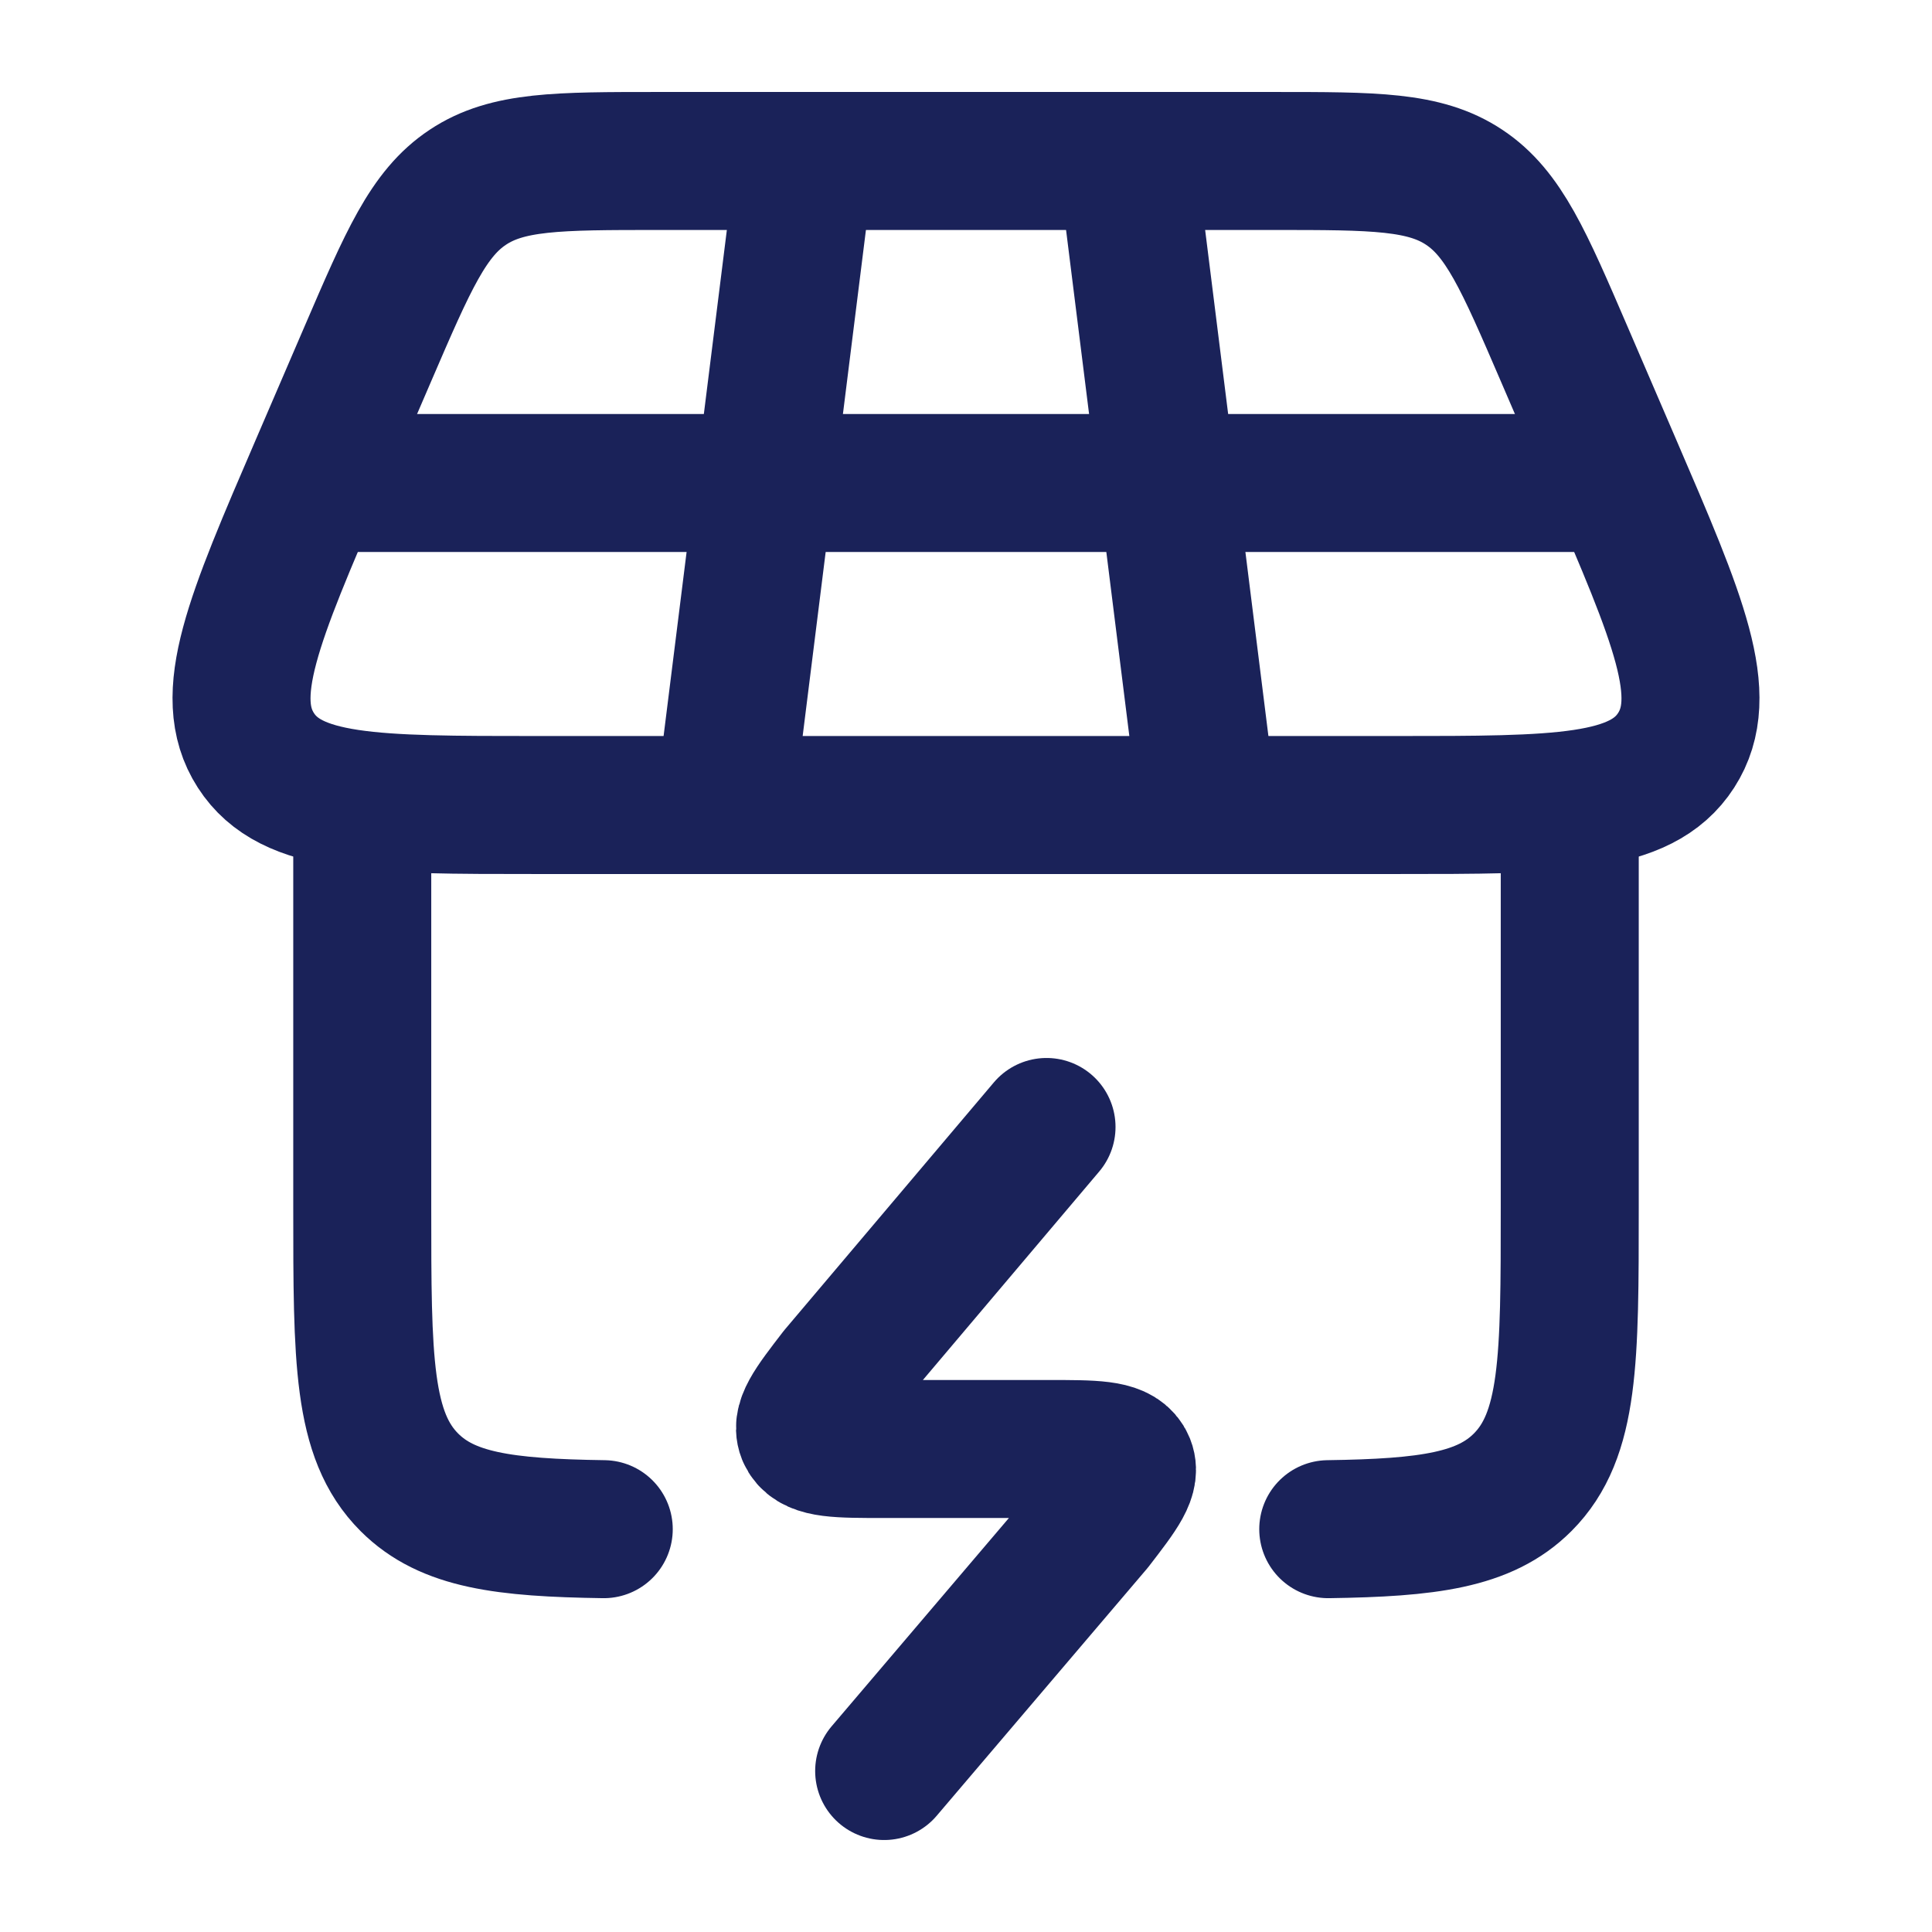 <svg width="28" height="28" viewBox="0 0 28 28" fill="none" xmlns="http://www.w3.org/2000/svg">
<path d="M4.627 6.764L5.331 5.129C5.915 3.773 6.207 3.094 6.78 2.714C7.353 2.333 8.082 2.333 9.539 2.333H18.461C19.918 2.333 20.647 2.333 21.22 2.714C21.793 3.094 22.085 3.773 22.669 5.129L23.373 6.764C24.326 8.976 24.802 10.082 24.292 10.874C23.782 11.667 22.594 11.667 20.217 11.667H7.783C5.406 11.667 4.218 11.667 3.708 10.874C3.198 10.082 3.674 8.976 4.627 6.764Z" stroke="#1A2259" stroke-width="2" stroke-linecap="round" stroke-linejoin="round"/>
<path d="M5.25 11.667V17.5C5.25 19.7 5.25 20.8 5.933 21.483C6.484 22.034 7.304 22.141 8.75 22.162M22.75 11.667V17.5C22.75 19.7 22.75 20.8 22.067 21.483C21.517 22.034 20.696 22.141 19.25 22.162" stroke="#1A2259" stroke-width="2" stroke-linecap="round" stroke-linejoin="round"/>
<path d="M15.167 16.333L12.14 19.912C11.771 20.391 11.586 20.63 11.7 20.815C11.815 21 12.148 21 12.814 21H15.186C15.852 21 16.185 21 16.3 21.185C16.414 21.37 16.229 21.609 15.86 22.088L12.814 25.667" stroke="#1A2259" stroke-width="2" stroke-linecap="round" stroke-linejoin="round"/>
<path d="M11.667 2.333L10.5 11.667M16.333 2.333L17.5 11.667" stroke="#1A2259" stroke-width="2" stroke-linecap="round" stroke-linejoin="round"/>
<path d="M4.667 7H23.333" stroke="#1A2259" stroke-width="2" stroke-linecap="round" stroke-linejoin="round"/>
</svg>
